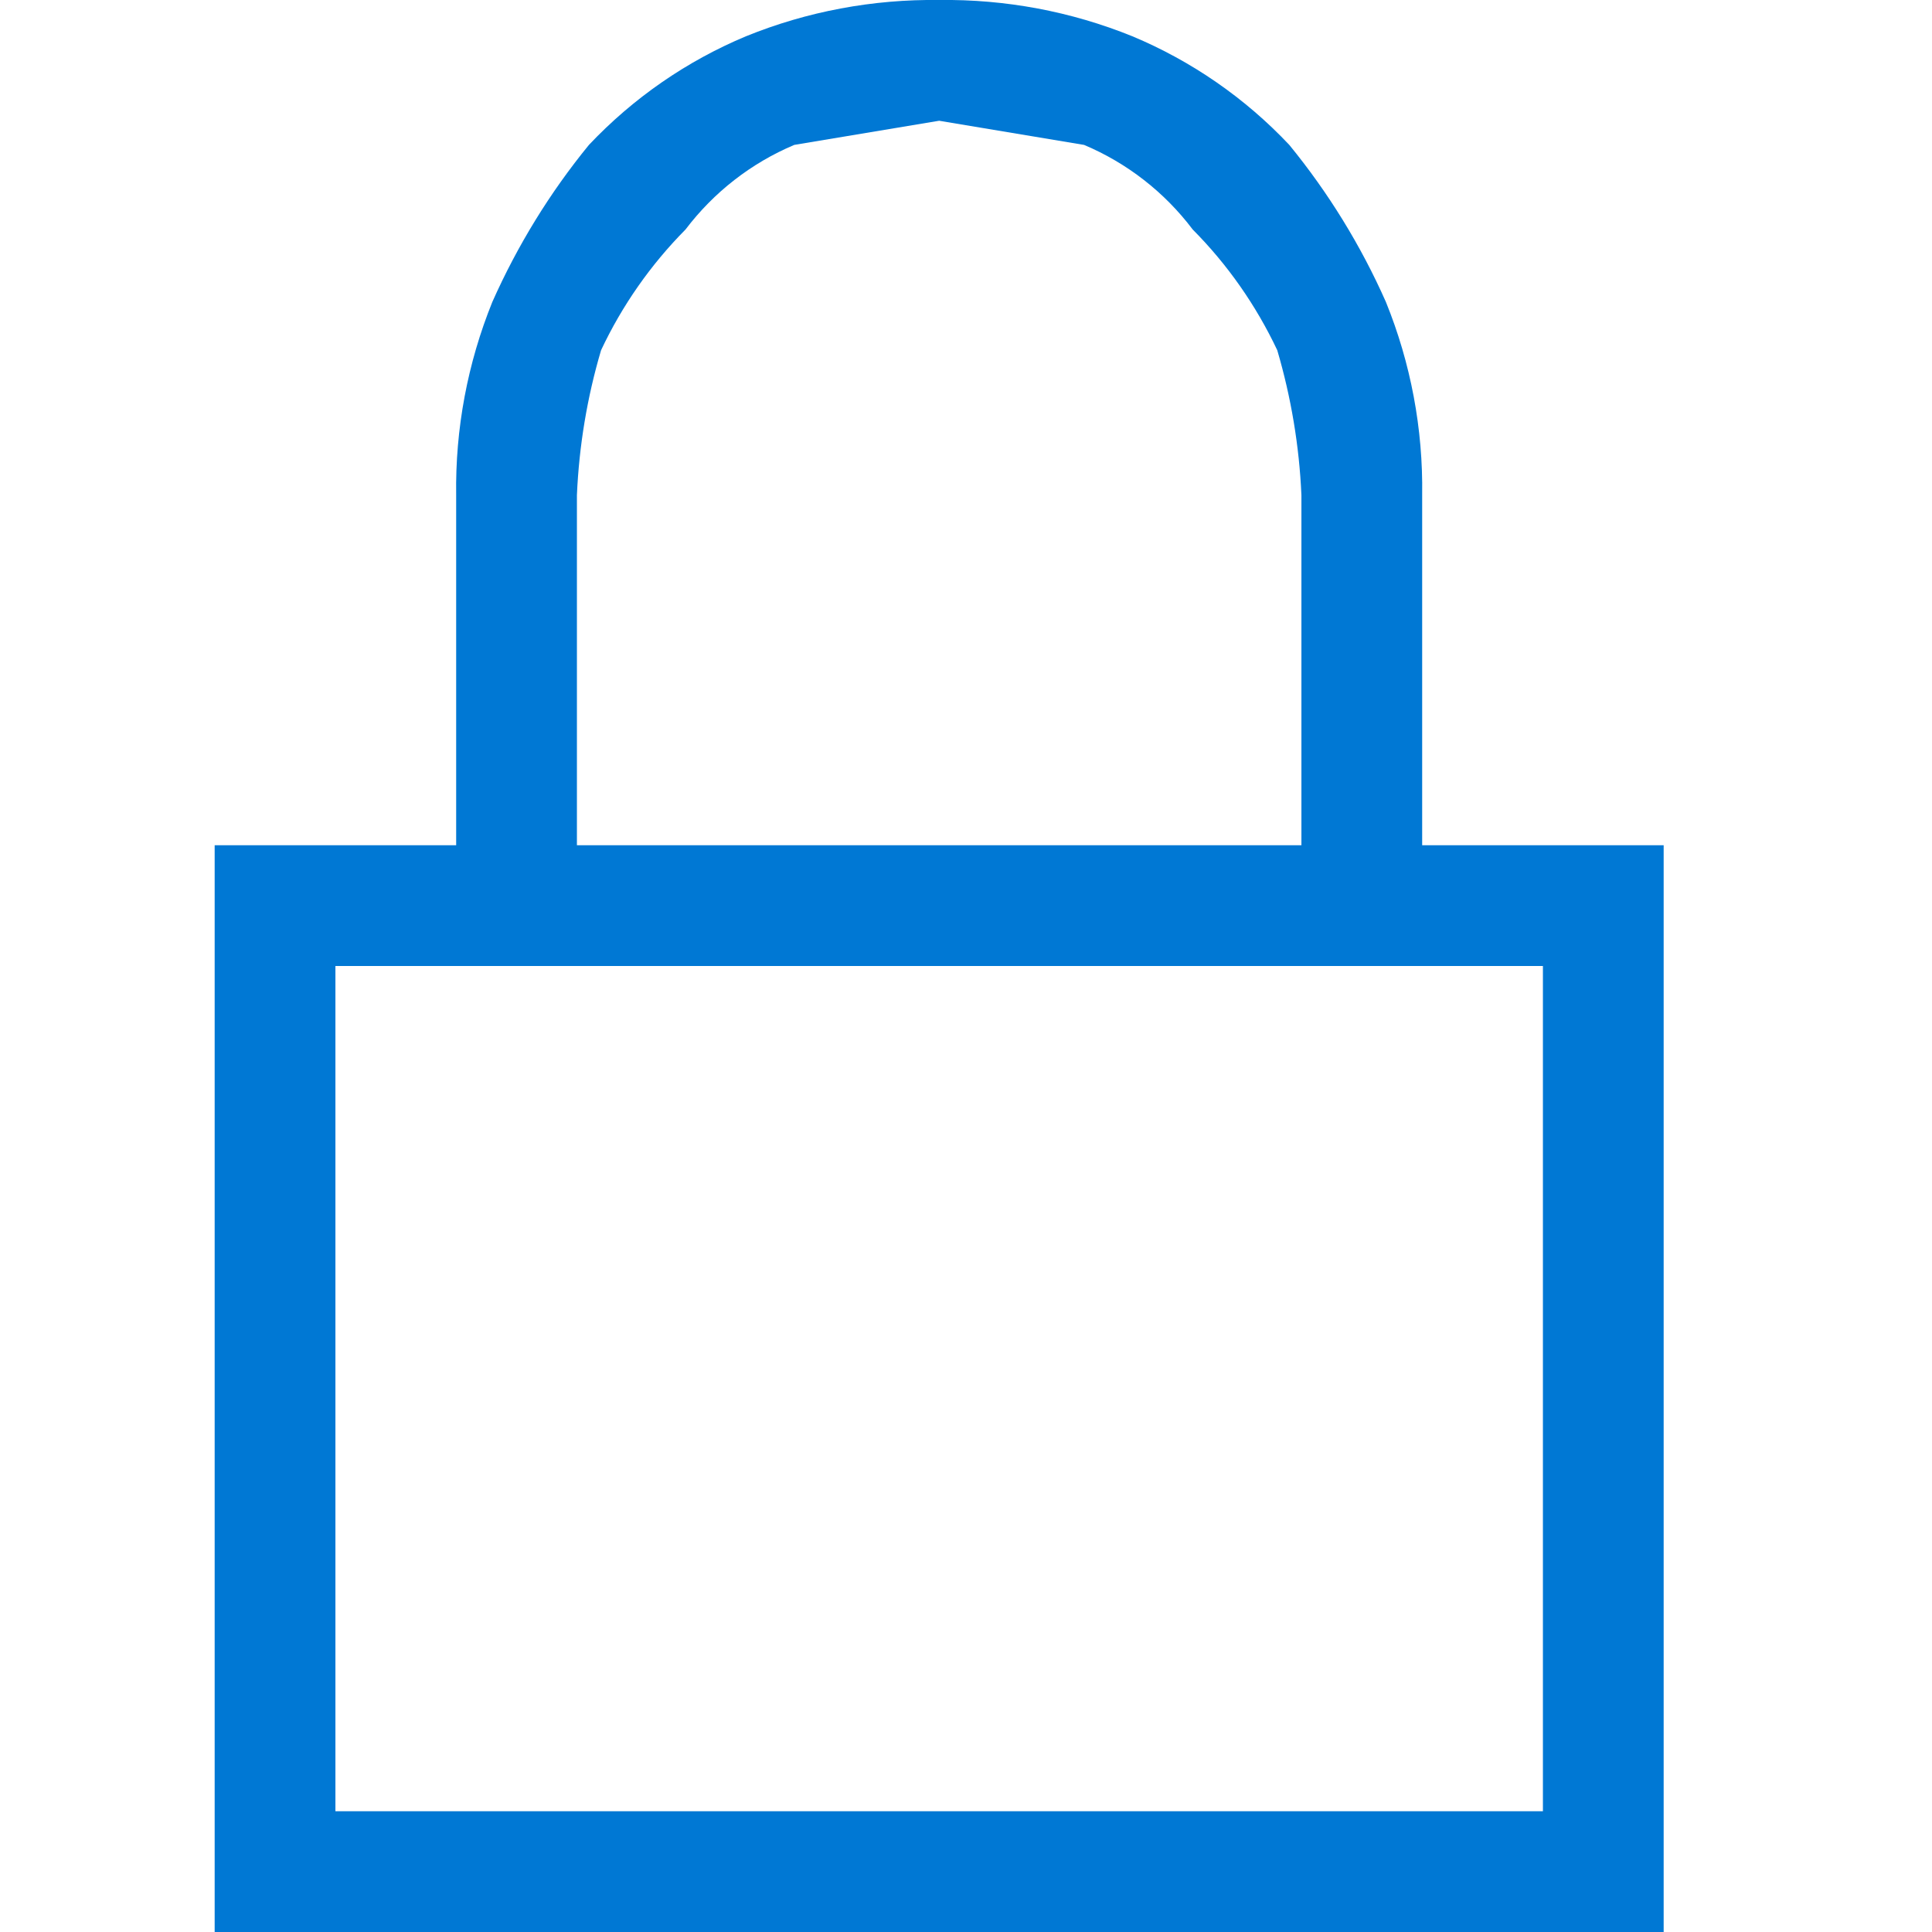 <svg width="18" height="18" viewBox="0 0 18 18" fill="none" xmlns="http://www.w3.org/2000/svg">
<path d="M15.5 7.875V18H2V7.875H4.25V4.613C4.241 3.996 4.356 3.384 4.587 2.813C4.821 2.287 5.123 1.795 5.487 1.35C5.899 0.914 6.397 0.569 6.95 0.338C7.521 0.106 8.133 -0.008 8.75 0C9.366 -0.008 9.978 0.106 10.55 0.338C11.103 0.569 11.601 0.914 12.012 1.35C12.376 1.795 12.679 2.287 12.912 2.813C13.144 3.384 13.259 3.996 13.25 4.613V7.875H15.5ZM14.375 9H3.125V16.875H14.375V9ZM5.375 7.875H12.125V4.613C12.105 4.155 12.029 3.702 11.9 3.263C11.703 2.846 11.437 2.465 11.112 2.138C10.85 1.791 10.501 1.519 10.1 1.35L8.75 1.125L7.4 1.35C6.999 1.519 6.65 1.791 6.387 2.138C6.063 2.465 5.796 2.846 5.6 3.263C5.47 3.702 5.395 4.155 5.375 4.613V7.875Z" fill="#0078D4"/>
</svg>
